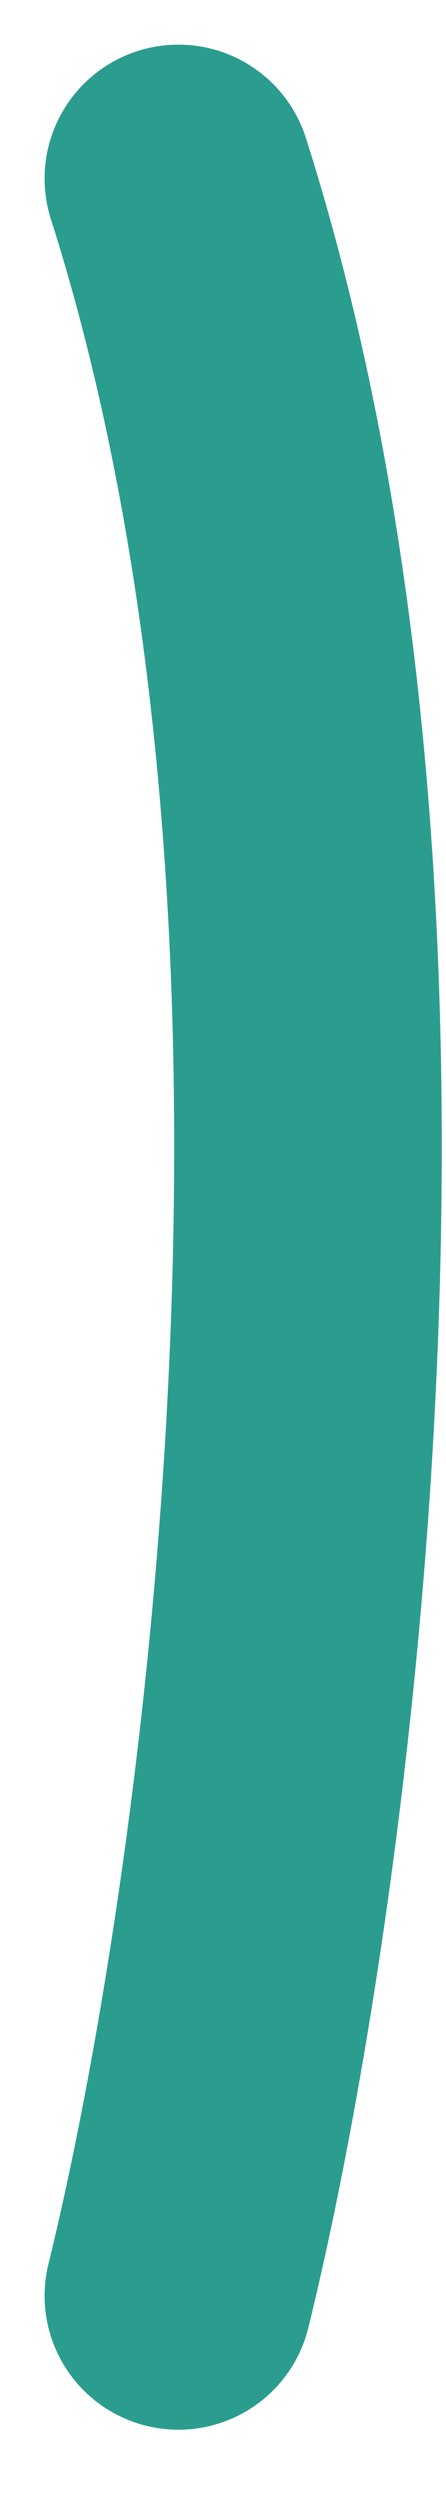 <?xml version="1.0" encoding="utf-8"?>
<svg xmlns="http://www.w3.org/2000/svg" fill="none" height="100%" overflow="visible" preserveAspectRatio="none" style="display: block;" viewBox="0 0 5 28" width="100%">
<path d="M2 25.713C3.096 21.254 4.631 10.269 2 2" id="Vector 2076" stroke="#2A9D8F" stroke-linecap="round" stroke-width="3"/>
</svg>